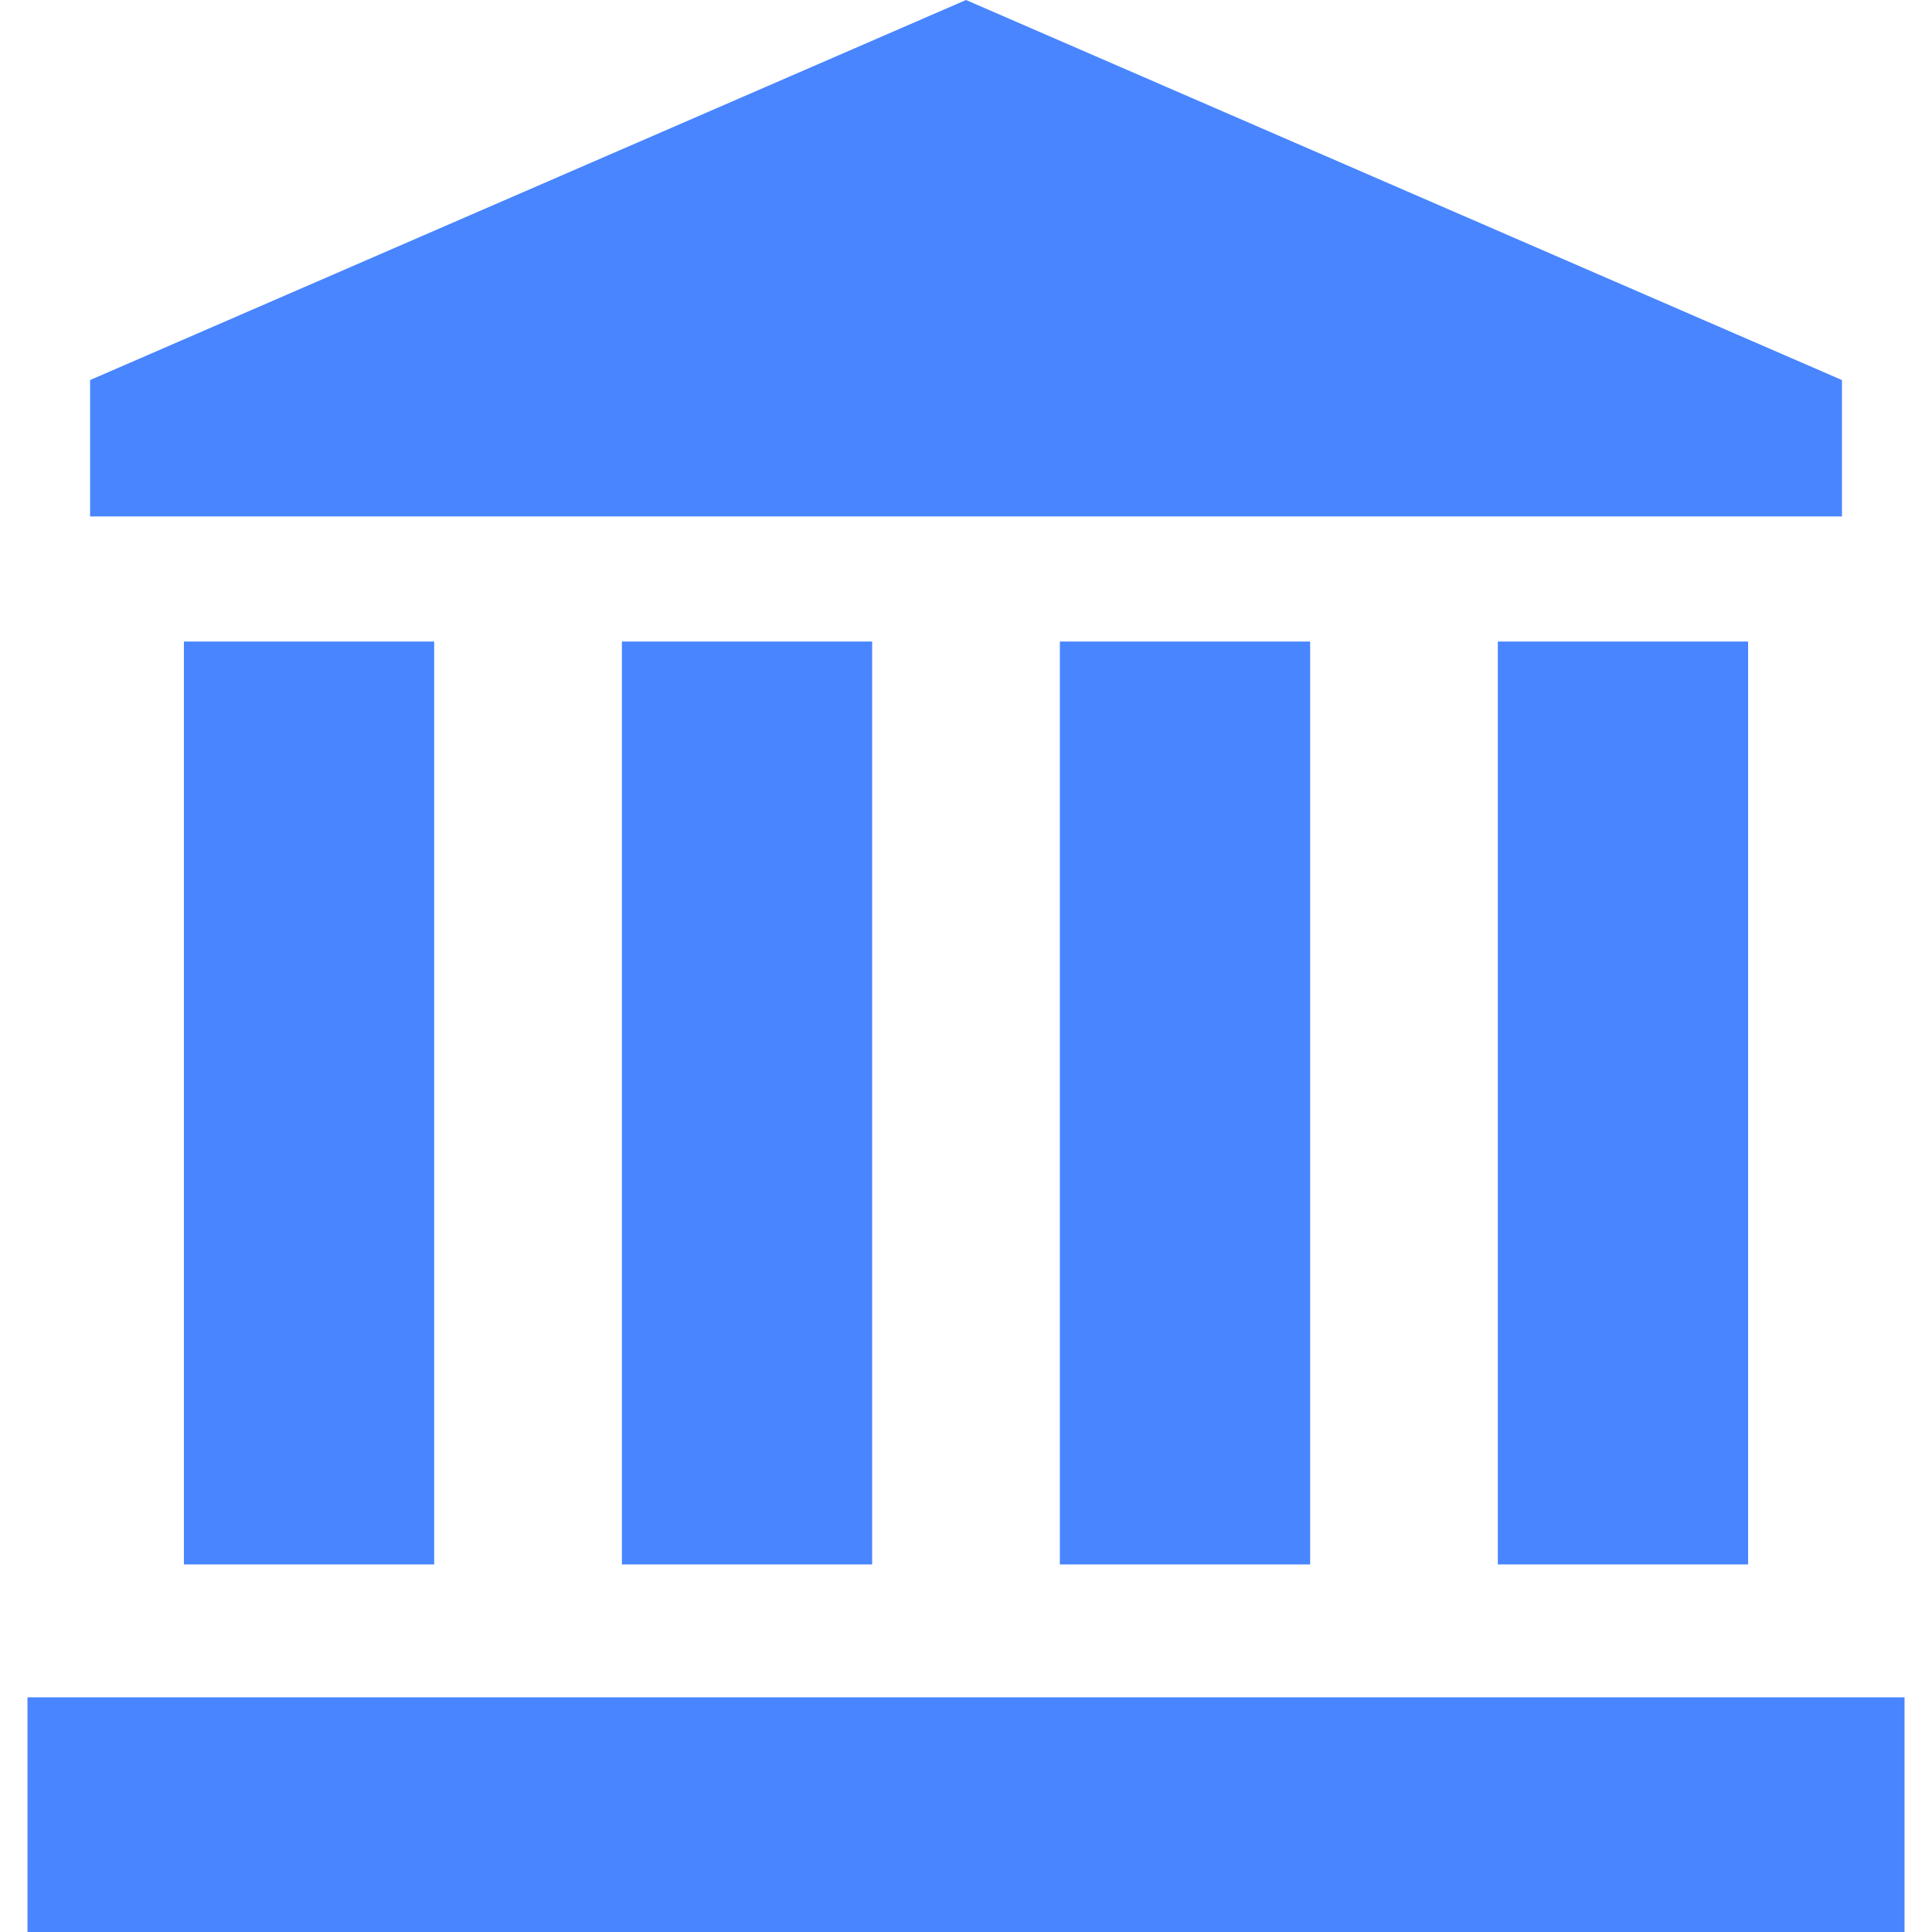 <!--?xml version="1.0" encoding="utf-8"?-->
<!-- Generator: Adobe Illustrator 15.1.0, SVG Export Plug-In . SVG Version: 6.00 Build 0)  -->

<svg version="1.1" id="_x32_" xmlns="http://www.w3.org/2000/svg" xmlns:xlink="http://www.w3.org/1999/xlink" x="0px" y="0px" width="512px" height="512px" viewBox="0 0 512 512" style="width: 256px; height: 256px; opacity: 1;" xml:space="preserve">
<style type="text/css">

	.st0{fill:#4B4B4B;}

</style>
<g>
	<polygon class="st0" points="256,0 23.875,100.719 23.875,136.859 256,136.859 488.141,136.859 488.141,100.719 	" style="fill: rgb(72, 133, 255);"></polygon>
	<rect x="7.281" y="449.813" class="st0" width="497.438" height="62.188" style="fill: rgb(72, 133, 255);"></rect>
	<rect x="48.734" y="170.016" class="st0" width="66.328" height="244.578" style="fill: rgb(72, 133, 255);"></rect>
	<rect x="164.813" y="170.016" class="st0" width="66.313" height="244.578" style="fill: rgb(72, 133, 255);"></rect>
	<rect x="280.875" y="170.016" class="st0" width="66.328" height="244.578" style="fill: rgb(72, 133, 255);"></rect>
	<rect x="396.938" y="170.016" class="st0" width="66.328" height="244.578" style="fill: rgb(72, 133, 255);"></rect>
</g>
</svg>
